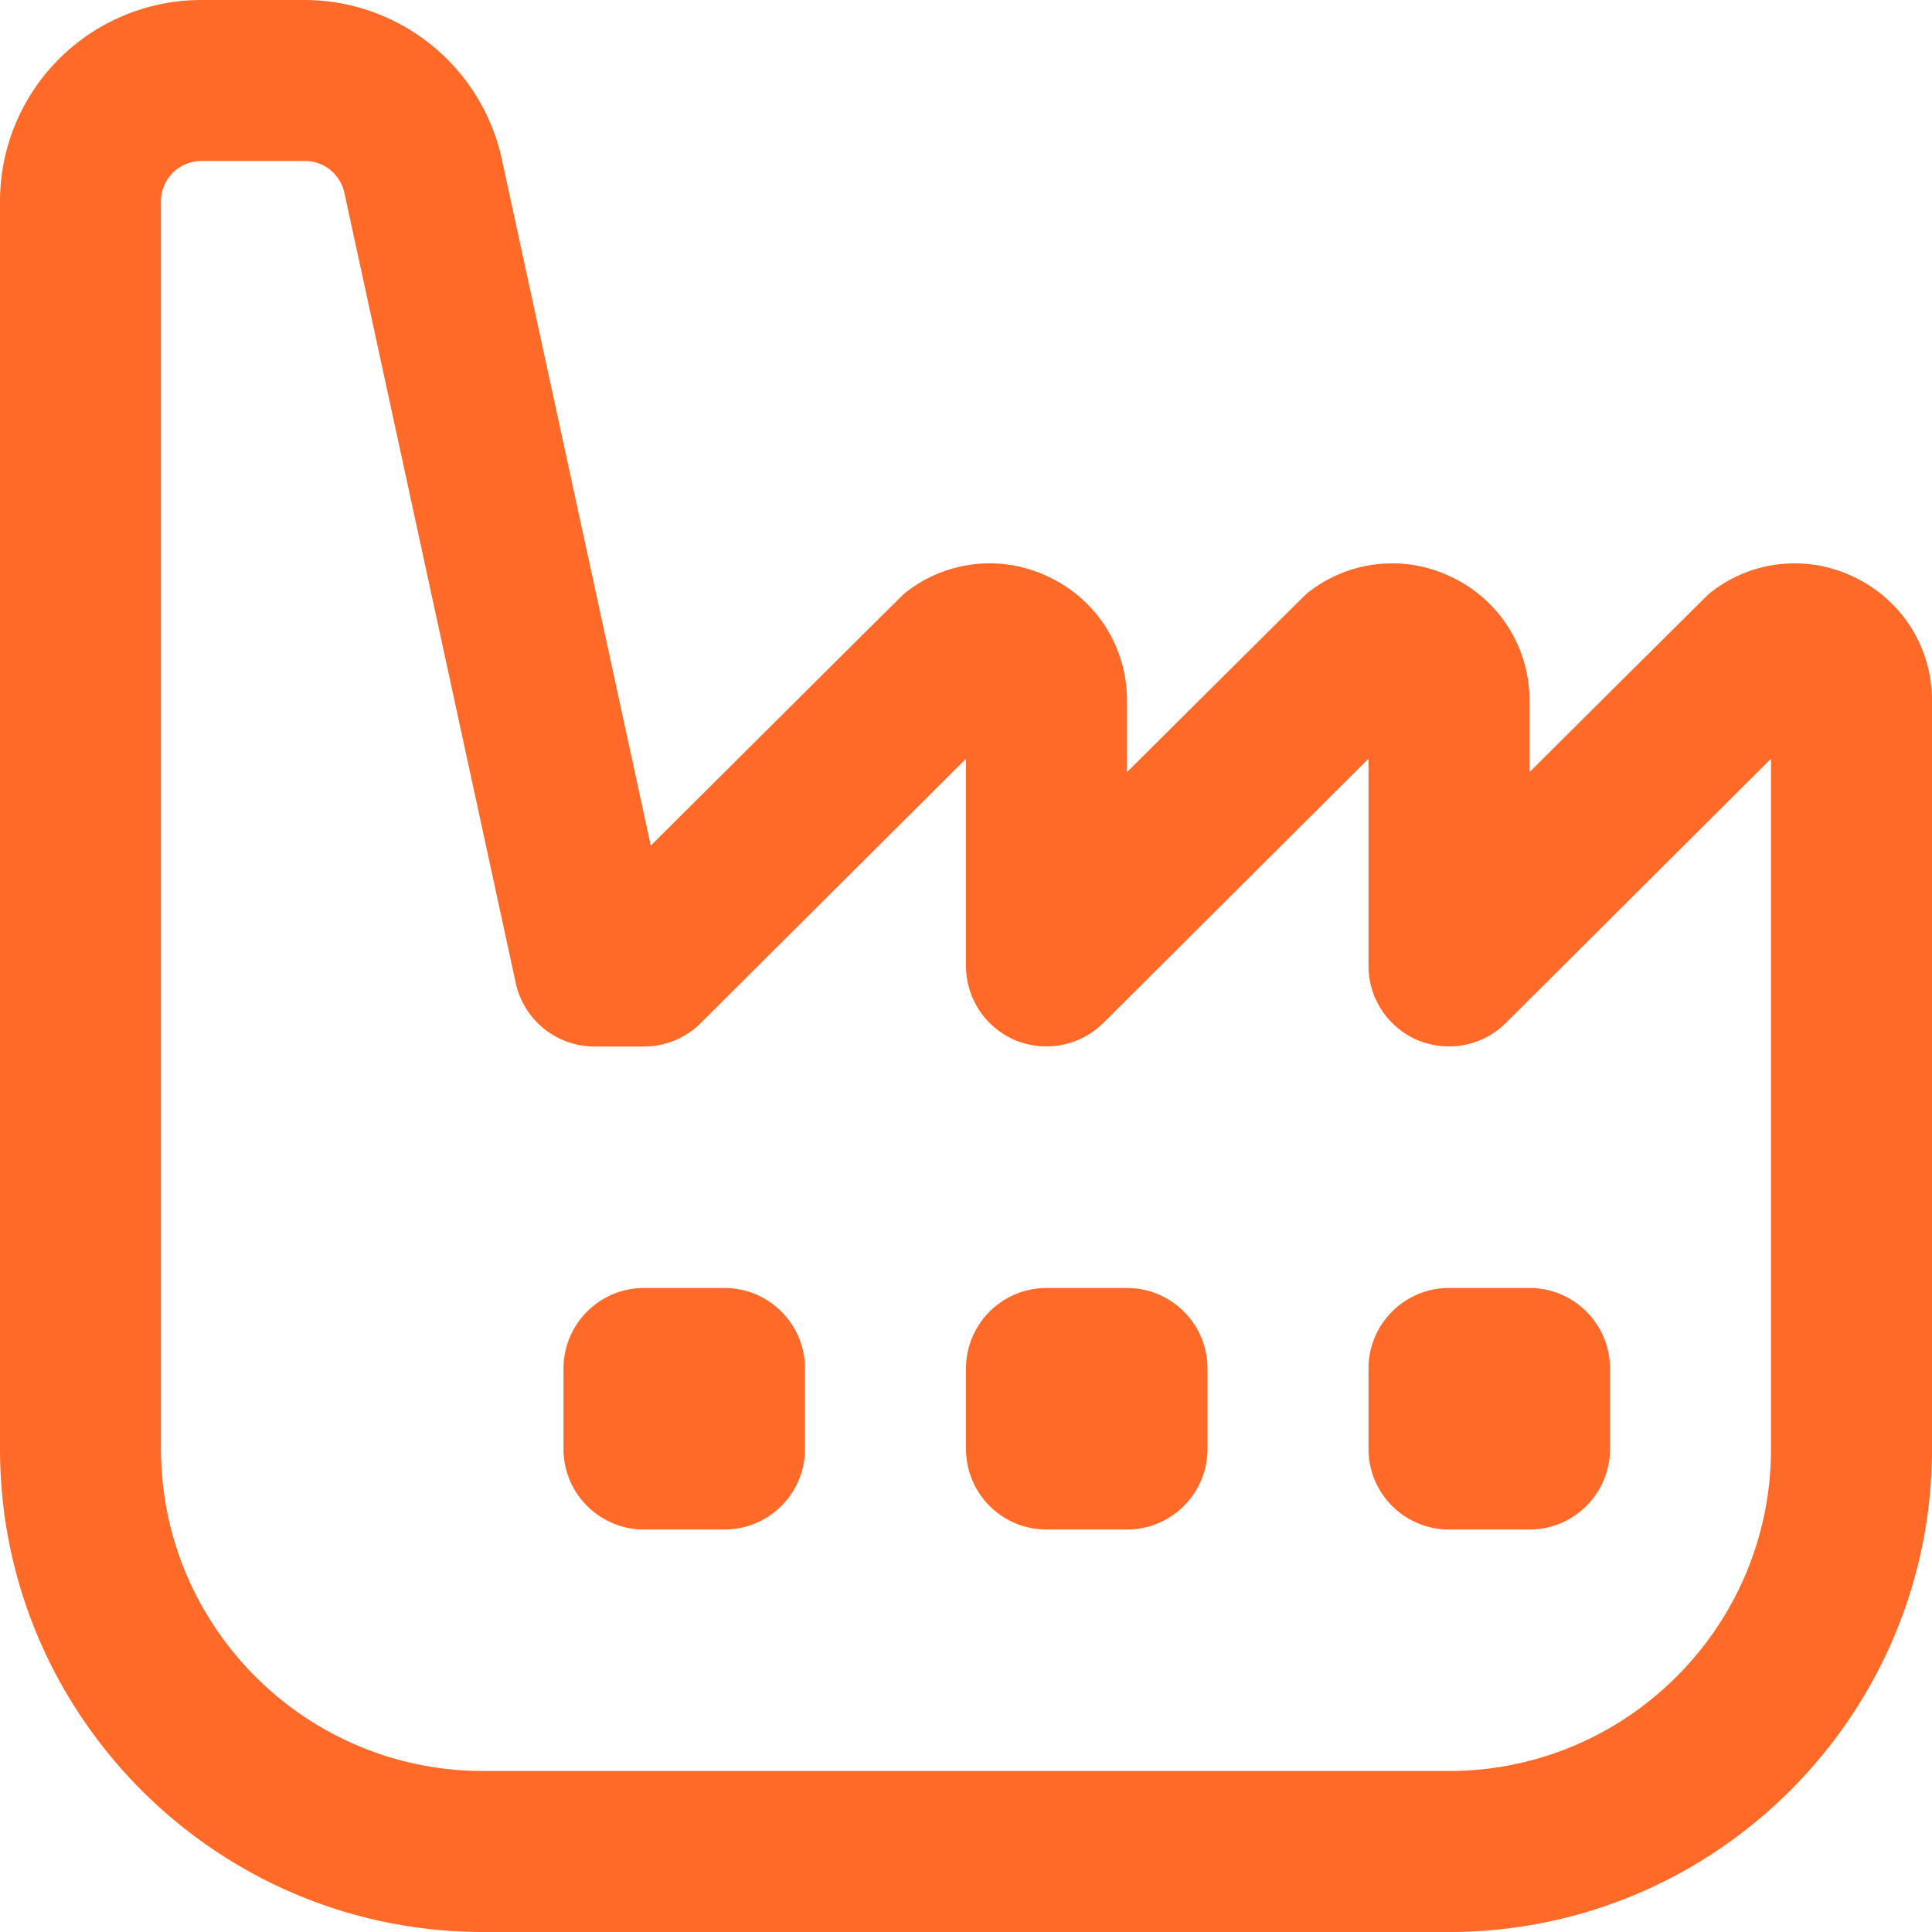 <svg xmlns="http://www.w3.org/2000/svg" xmlns:xlink="http://www.w3.org/1999/xlink" fill="none" viewBox="0 0 45 45">
  <g clip-path="url(#a)">
    <path fill="#FF6A29" d="M33.75 45h-22.5C5.046 45 0 39.954 0 33.75V4.687A4.69 4.69 0 0 1 4.688 0h2.418a4.71 4.71 0 0 1 4.58 3.696l3.472 16s5.851-5.827 5.904-5.87a3.16 3.16 0 0 1 3.379-.382 3.17 3.17 0 0 1 1.809 2.876v1.665s4.134-4.116 4.187-4.159a3.16 3.16 0 0 1 3.379-.382 3.17 3.17 0 0 1 1.809 2.876v1.665s4.134-4.116 4.187-4.159a3.16 3.16 0 0 1 3.379-.382A3.17 3.17 0 0 1 45 16.32v17.43C45 39.954 39.954 45 33.75 45M4.687 3.75a.94.94 0 0 0-.937.938V33.75c0 4.136 3.364 7.5 7.5 7.5h22.5c4.136 0 7.5-3.364 7.5-7.5V17.672l-6.176 6.155c-.536.535-1.34.69-2.044.405a1.88 1.88 0 0 1-1.155-1.732v-4.828l-6.176 6.155a1.89 1.89 0 0 1-2.044.405A1.88 1.88 0 0 1 22.5 22.5v-4.828l-6.176 6.155a1.87 1.87 0 0 1-1.324.548h-1.153a1.876 1.876 0 0 1-1.834-1.477L8.021 4.49a.94.94 0 0 0-.915-.741H4.688zm14.063 30v-1.875c0-1.035-.84-1.875-1.875-1.875H15c-1.035 0-1.875.84-1.875 1.875v1.875c0 1.035.84 1.875 1.875 1.875h1.875c1.035 0 1.875-.84 1.875-1.875m9.375 0v-1.875c0-1.035-.84-1.875-1.875-1.875h-1.875c-1.035 0-1.875.84-1.875 1.875v1.875c0 1.035.84 1.875 1.875 1.875h1.875c1.035 0 1.875-.84 1.875-1.875m9.375 0v-1.875c0-1.035-.84-1.875-1.875-1.875H33.75c-1.035 0-1.875.84-1.875 1.875v1.875c0 1.035.84 1.875 1.875 1.875h1.875c1.035 0 1.875-.84 1.875-1.875"/>
  </g>
  <defs>
    <clipPath id="a">
      <path fill="#fff" d="M0 0h45v45H0z"/>
    </clipPath>
  </defs>
</svg>
